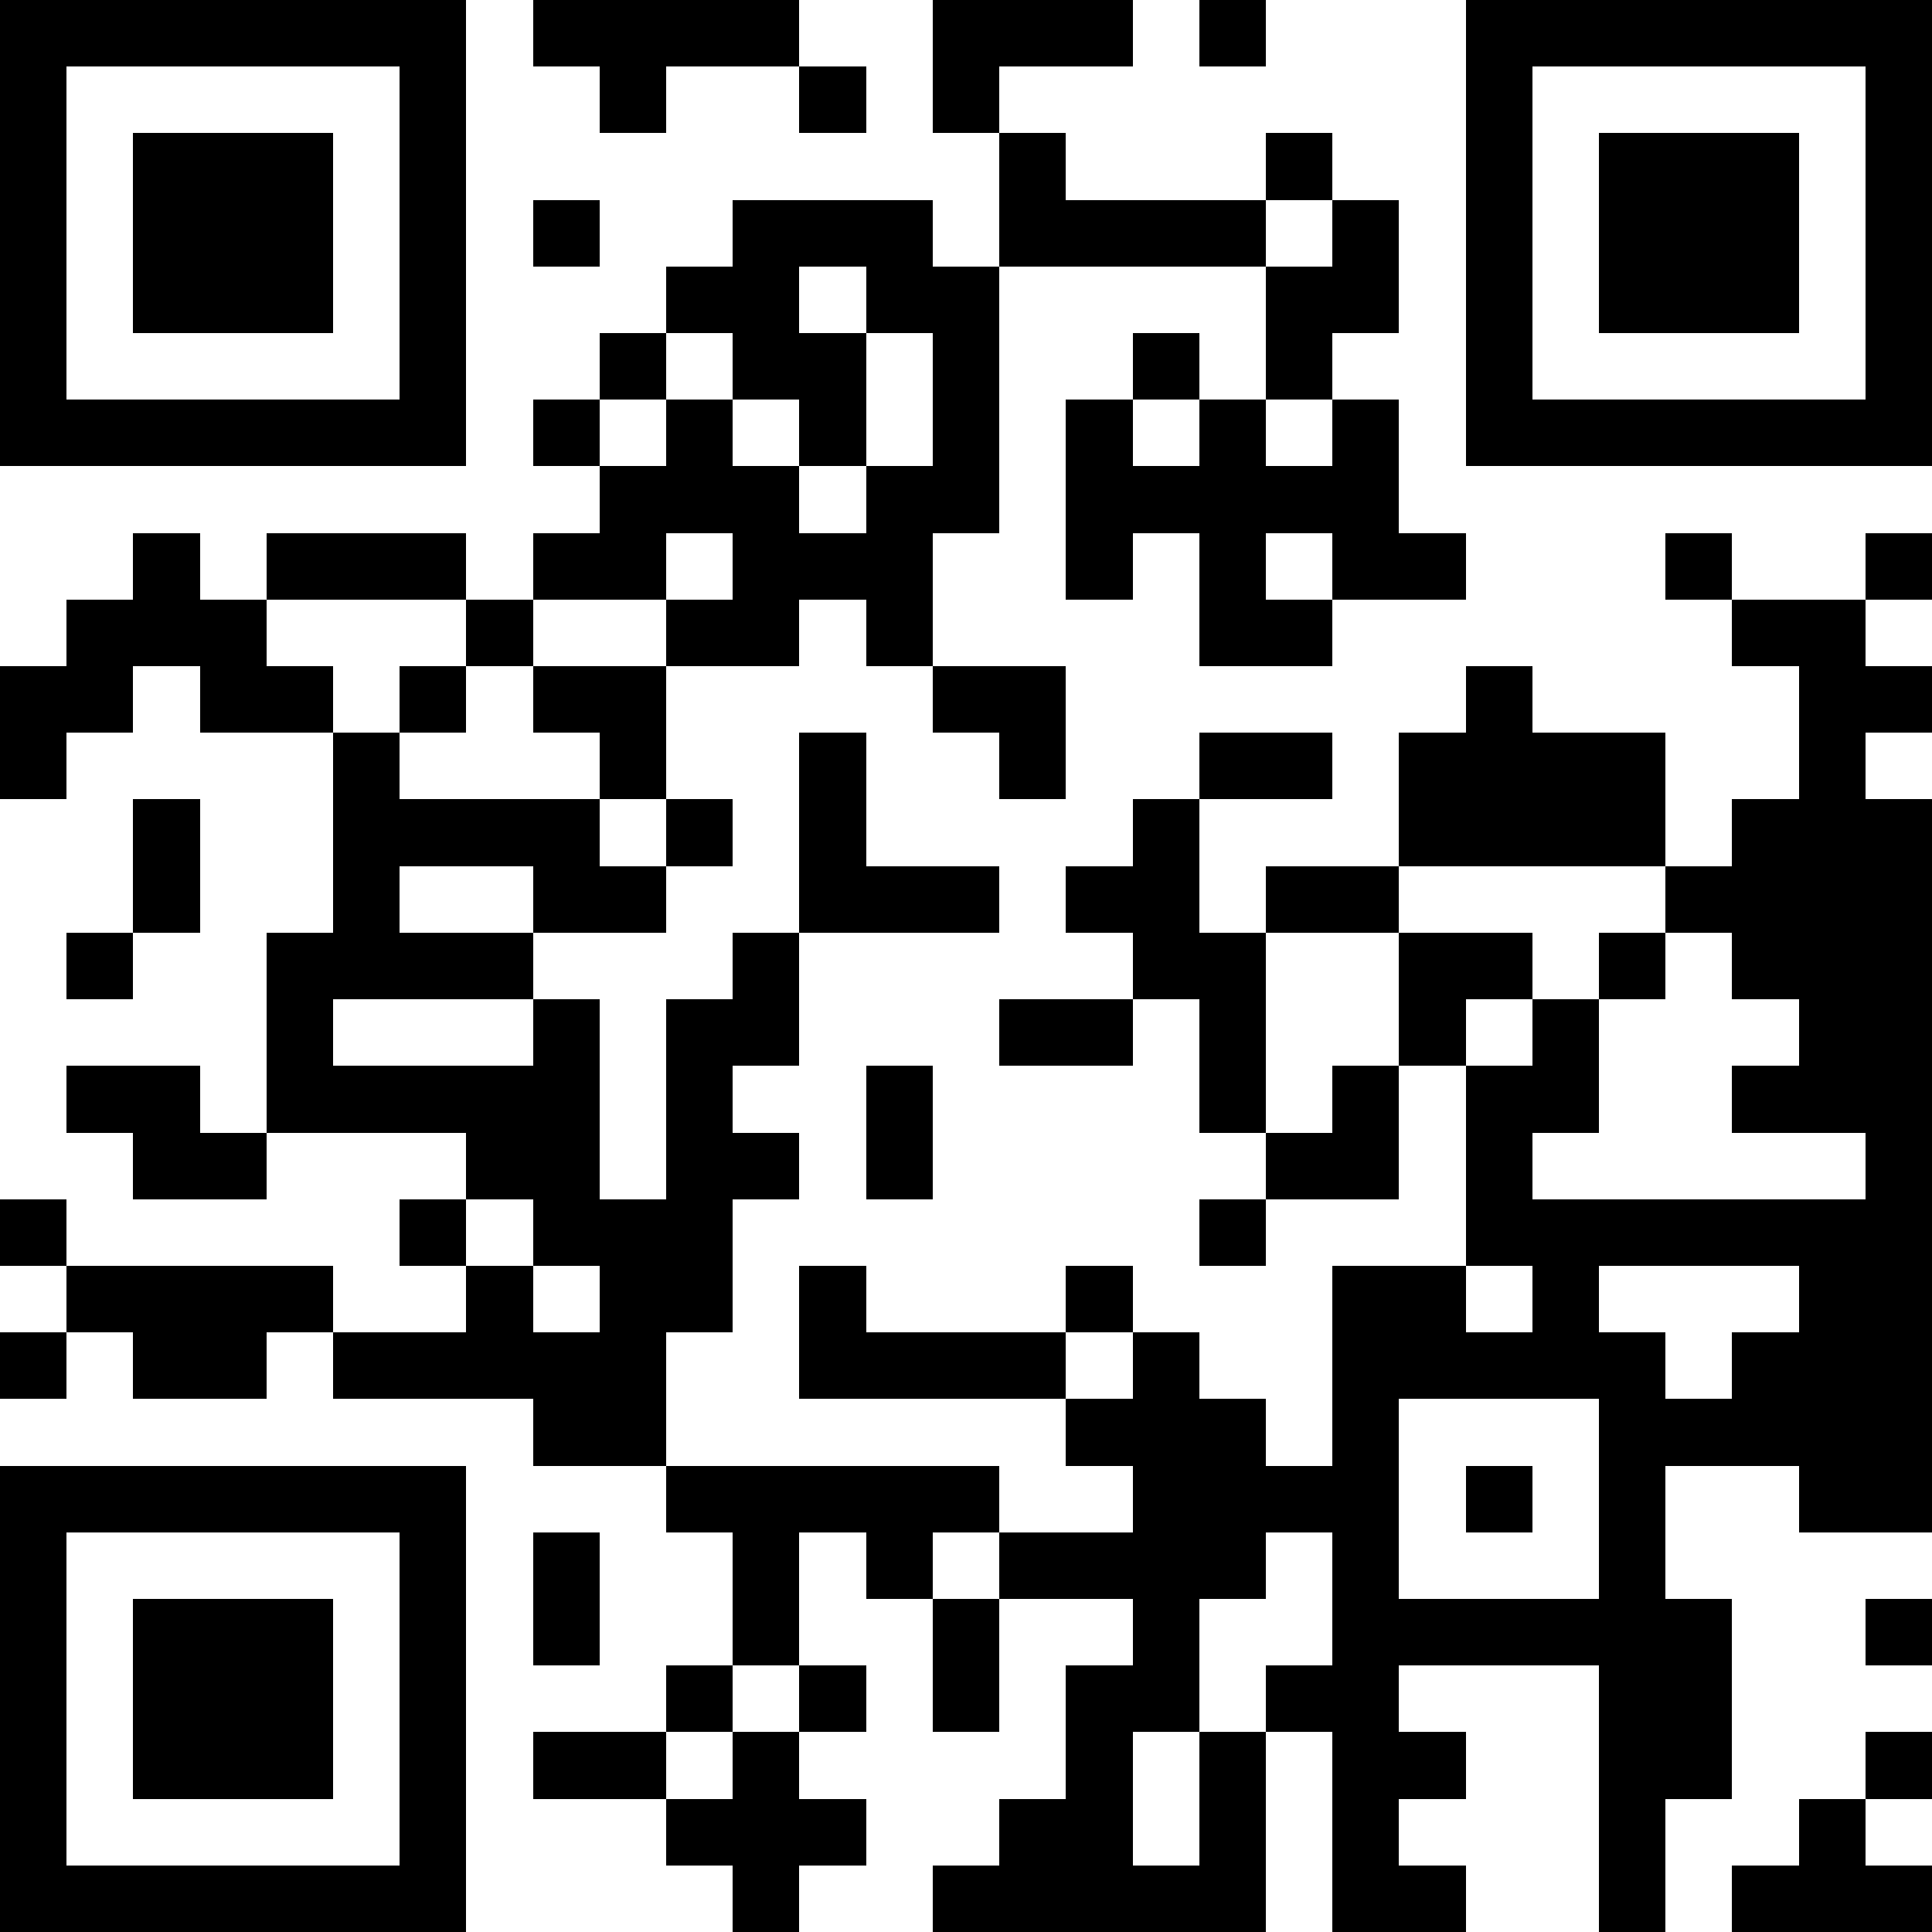 <?xml version="1.0" standalone="yes"?><svg version="1.1" xmlns="http://www.w3.org/2000/svg" xmlns:xlink="http://www.w3.org/1999/xlink" xmlns:ev="http://www.w3.org/2001/xml-events" width="319" height="319" shape-rendering="crispEdges"><path d="M0 0h7v7h-7zM8 0h4v1h-2v1h-1v-1h-1zM14 0h3v1h-2v1h-1zM18 0h1v1h-1zM22 0h7v7h-7zM1 1v5h5v-5zM12 1h1v1h-1zM23 1v5h5v-5zM2 2h3v3h-3zM15 2h1v1h3v-1h1v1h-1v1h-4zM24 2h3v3h-3zM8 3h1v1h-1zM11 3h3v1h1v4h-1v2h-1v-1h-1v1h-2v-1h-2v-1h1v-1h-1v-1h1v-1h1v-1h1zM20 3h1v2h-1v1h-1v-2h1zM12 4v1h1v-1zM10 5v1h-1v1h1v-1h1v-1zM13 5v2h-1v-1h-1v1h1v1h1v-1h1v-2zM17 5h1v1h-1zM16 6h1v1h1v-1h1v1h1v-1h1v2h1v1h-2v-1h-1v1h1v1h-2v-2h-1v1h-1zM2 8h1v1h1v-1h3v1h-3v1h1v1h-2v-1h-1v1h-1v1h-1v-2h1v-1h1zM10 8v1h1v-1zM25 8h1v1h-1zM28 8h1v1h-1zM7 9h1v1h-1zM26 9h2v1h1v1h-1v1h1v11h-2v-1h-2v2h1v3h-1v2h-1v-4h-3v1h1v1h-1v1h1v1h-2v-3h-1v-1h1v-2h-1v1h-1v2h-1v2h1v-2h1v3h-5v-1h1v-1h1v-2h1v-1h-2v-1h-1v1h-1v-1h-1v2h-1v-2h-1v-1h-2v-1h-3v-1h-1v1h-2v-1h-1v-1h-1v-1h1v1h4v1h2v-1h-1v-1h1v-1h-3v-3h1v-3h1v-1h1v1h-1v1h3v-1h-1v-1h2v2h-1v1h1v-1h1v1h-1v1h-2v-1h-2v1h2v1h-3v1h3v-1h1v3h1v-3h1v-1h1v-3h1v2h2v1h-3v2h-1v1h1v1h-1v2h-1v2h5v1h2v-1h-1v-1h-4v-2h1v1h3v-1h1v1h-1v1h1v-1h1v1h1v1h1v-3h2v-3h-1v-2h-2v-1h2v-2h1v-1h1v1h2v2h-4v1h2v1h-1v1h1v-1h1v-1h1v-1h1v-1h1v-2h-1zM14 10h2v2h-1v-1h-1zM18 11h2v1h-2zM2 12h1v2h-1zM17 12h1v2h1v3h-1v-2h-1v-1h-1v-1h1zM1 14h1v1h-1zM25 14v1h-1v2h-1v1h5v-1h-2v-1h1v-1h-1v-1zM15 15h2v1h-2zM1 16h2v1h1v1h-2v-1h-1zM13 16h1v2h-1zM20 16h1v2h-2v-1h1zM7 18v1h1v-1zM18 18h1v1h-1zM8 19v1h1v-1zM22 19v1h1v-1zM24 19v1h1v1h1v-1h1v-1zM0 20h1v1h-1zM21 21v3h3v-3zM0 22h7v7h-7zM22 22h1v1h-1zM1 23v5h5v-5zM8 23h1v2h-1zM2 24h3v3h-3zM14 24h1v2h-1zM28 24h1v1h-1zM10 25h1v1h-1zM12 25h1v1h-1zM8 26h2v1h-2zM11 26h1v1h1v1h-1v1h-1v-1h-1v-1h1zM28 26h1v1h-1zM27 27h1v1h1v1h-3v-1h1z" style="fill:#000" transform="translate(0,0) scale(11)"/></svg>